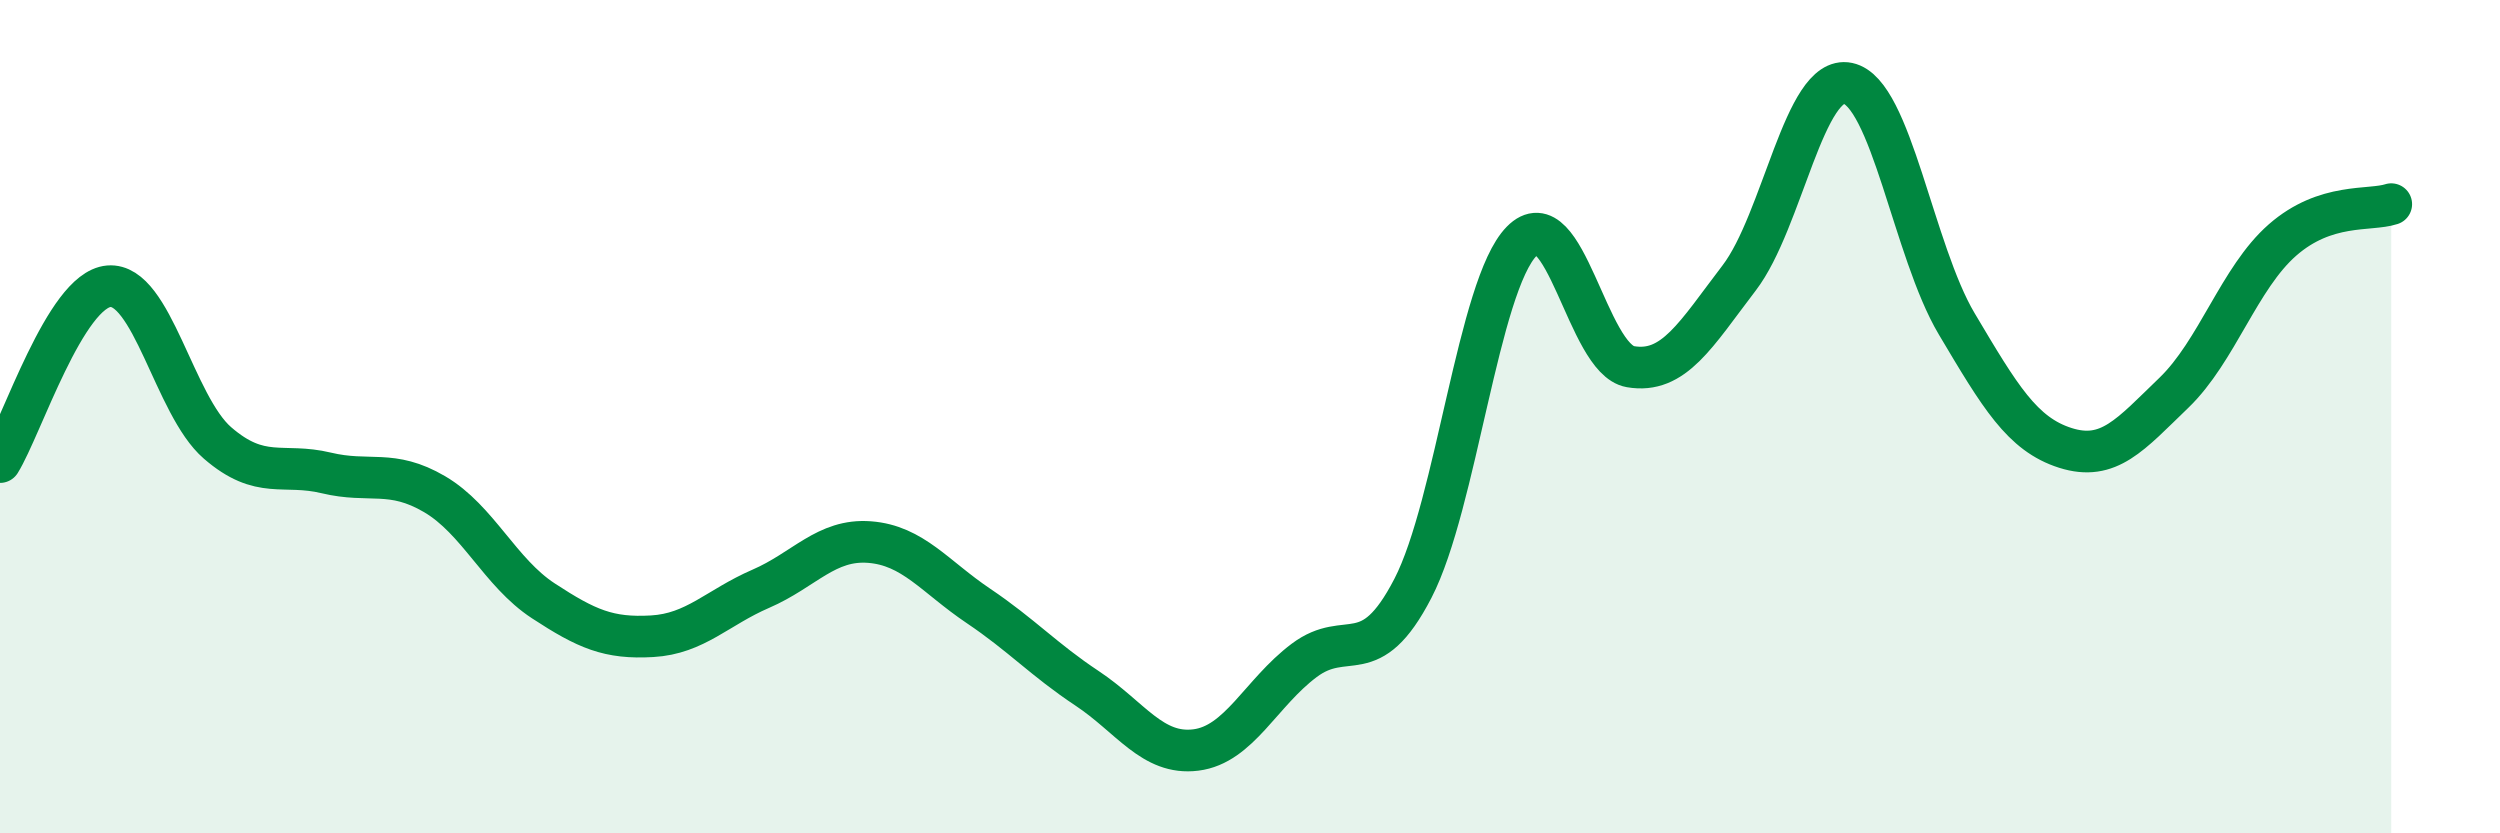 
    <svg width="60" height="20" viewBox="0 0 60 20" xmlns="http://www.w3.org/2000/svg">
      <path
        d="M 0,11.09 C 0.52,10.25 1.57,6.96 2.61,6.87 C 3.65,6.78 4.18,9.73 5.22,10.63 C 6.26,11.53 6.79,11.1 7.83,11.35 C 8.87,11.6 9.39,11.25 10.43,11.86 C 11.47,12.47 12,13.74 13.04,14.42 C 14.08,15.1 14.61,15.33 15.65,15.27 C 16.69,15.21 17.22,14.58 18.26,14.13 C 19.3,13.68 19.83,12.93 20.87,13.01 C 21.91,13.09 22.44,13.84 23.48,14.54 C 24.52,15.24 25.05,15.83 26.09,16.52 C 27.13,17.21 27.66,18.13 28.7,18 C 29.74,17.87 30.26,16.63 31.3,15.85 C 32.34,15.07 32.87,16.13 33.91,14.12 C 34.95,12.11 35.48,6.85 36.52,5.79 C 37.56,4.73 38.09,8.62 39.13,8.8 C 40.17,8.98 40.7,8.03 41.74,6.67 C 42.78,5.31 43.31,1.78 44.35,2 C 45.39,2.22 45.92,6.02 46.96,7.77 C 48,9.52 48.53,10.42 49.57,10.75 C 50.61,11.08 51.13,10.43 52.17,9.43 C 53.21,8.43 53.74,6.67 54.78,5.76 C 55.82,4.85 56.87,5.07 57.39,4.9L57.39 20L0 20Z"
        fill="#008740"
        opacity="0.1"
        stroke-linecap="round"
        stroke-linejoin="round"
      />
      <path
        d="M 0,11.09 C 0.52,10.25 1.57,6.96 2.61,6.87 C 3.65,6.78 4.18,9.73 5.22,10.63 C 6.26,11.53 6.79,11.1 7.83,11.35 C 8.87,11.6 9.39,11.25 10.43,11.86 C 11.47,12.47 12,13.74 13.04,14.42 C 14.08,15.1 14.61,15.33 15.65,15.27 C 16.69,15.21 17.22,14.58 18.26,14.13 C 19.3,13.68 19.83,12.93 20.87,13.01 C 21.91,13.09 22.44,13.84 23.48,14.54 C 24.52,15.24 25.05,15.83 26.09,16.52 C 27.13,17.21 27.66,18.13 28.7,18 C 29.74,17.87 30.26,16.63 31.3,15.85 C 32.34,15.07 32.87,16.13 33.91,14.12 C 34.95,12.11 35.48,6.85 36.52,5.79 C 37.56,4.73 38.09,8.62 39.13,8.8 C 40.17,8.98 40.7,8.03 41.74,6.67 C 42.78,5.31 43.31,1.78 44.35,2 C 45.39,2.22 45.92,6.02 46.96,7.77 C 48,9.52 48.53,10.42 49.57,10.75 C 50.61,11.08 51.13,10.43 52.17,9.43 C 53.21,8.43 53.74,6.67 54.78,5.76 C 55.82,4.85 56.87,5.07 57.39,4.9"
        stroke="#008740"
        stroke-width="1"
        fill="none"
        stroke-linecap="round"
        stroke-linejoin="round"
      />
    </svg>
  
